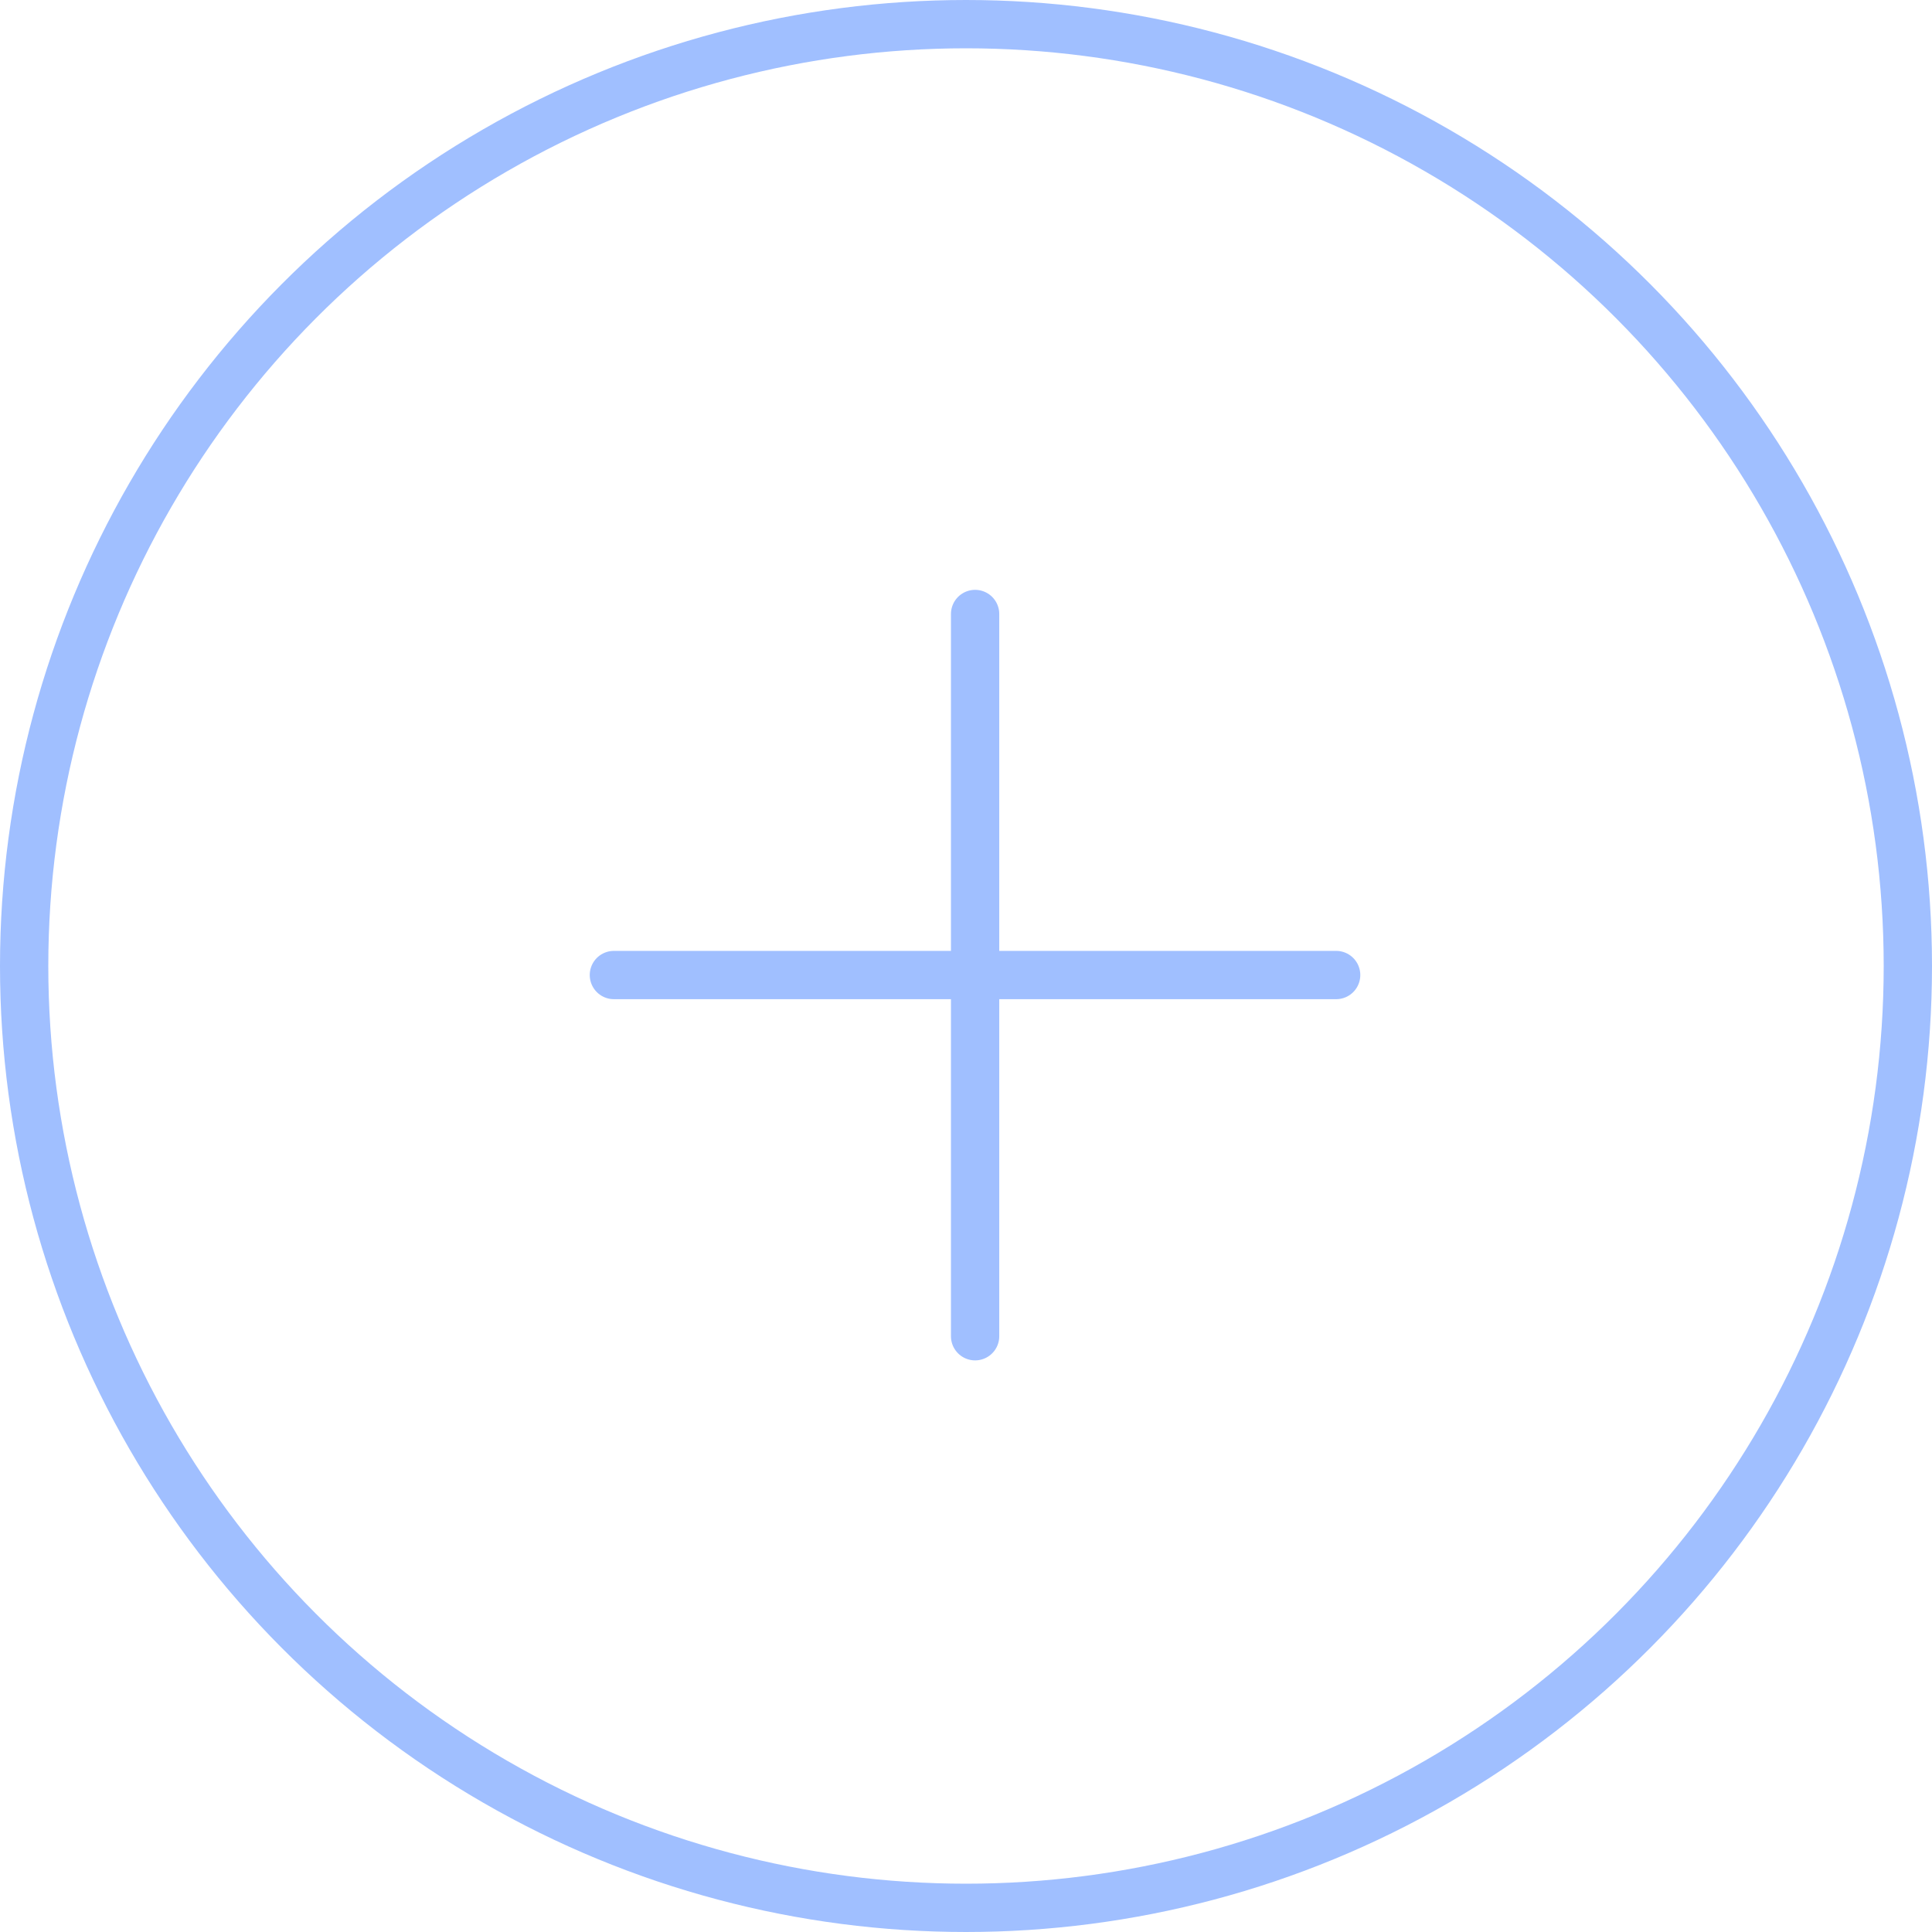 <svg fill="none" height="80" viewBox="0 0 80 80" width="80" xmlns="http://www.w3.org/2000/svg"><g stroke="#a0bfff" stroke-width="2"><circle cx="40" cy="40" r="39"/><g stroke-linecap="round"><path d="m25.42 40.374h29.907"/><path d="m40.377 25.424v29.907"/></g></g></svg>